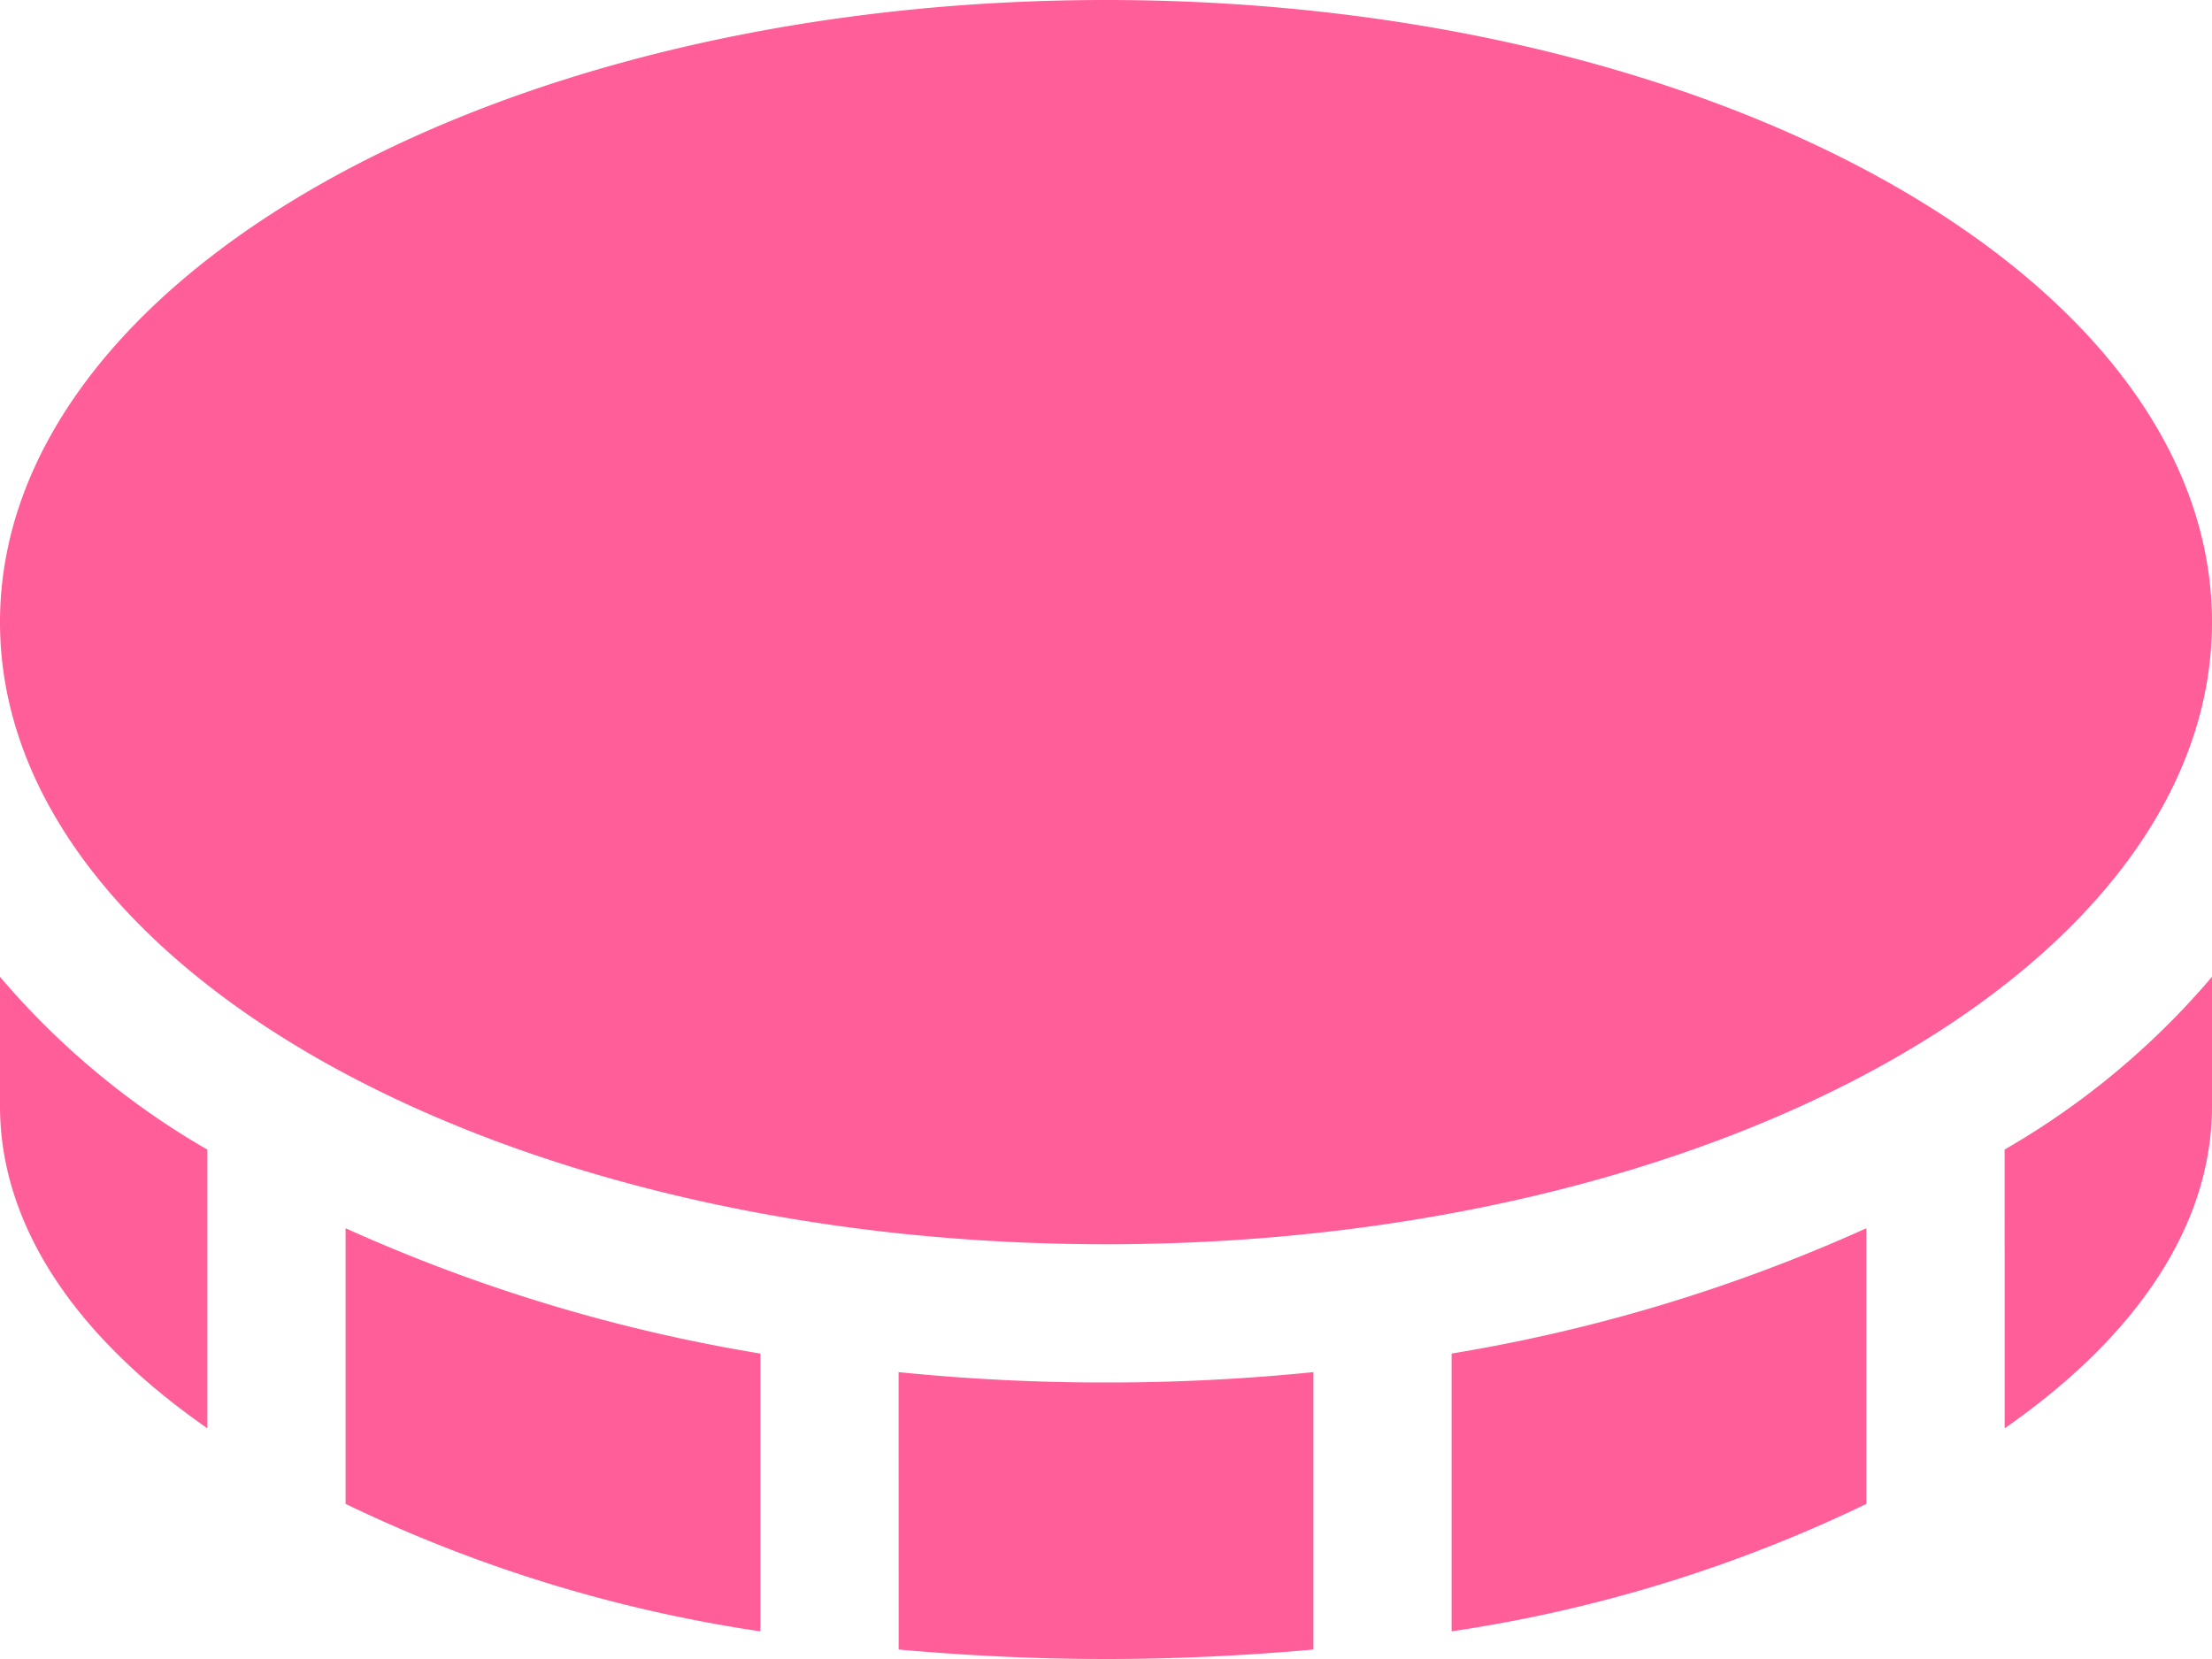 <svg xmlns="http://www.w3.org/2000/svg" width="70" height="52.5" viewBox="0 0 70 52.5"><path d="M35,8.5c19.332,0,35,8.818,35,19.688S54.332,47.875,35,47.875,0,39.057,0,28.188,15.668,8.5,35,8.5ZM0,39.412a25.018,25.018,0,0,0,6.563,5.469V53.7C2.432,50.828,0,47.314,0,43.5V39.412Zm10.937,16.68V47.369a52.644,52.644,0,0,0,13.125,3.965v8.791A45.538,45.538,0,0,1,10.937,56.092Zm17.5-4.17A64.7,64.7,0,0,0,35,52.25a64.7,64.7,0,0,0,6.563-.328V60.7c-2.119.191-4.32.3-6.563.3s-4.443-.109-6.562-.3Zm17.5,8.2V51.334a52.644,52.644,0,0,0,13.125-3.965v8.723A45.538,45.538,0,0,1,45.938,60.125Zm17.5-15.244A24.952,24.952,0,0,0,70,39.412V43.5c0,3.814-2.434,7.328-6.562,10.2Z" transform="translate(0 -8.5)" fill="#ff5e98"/></svg>